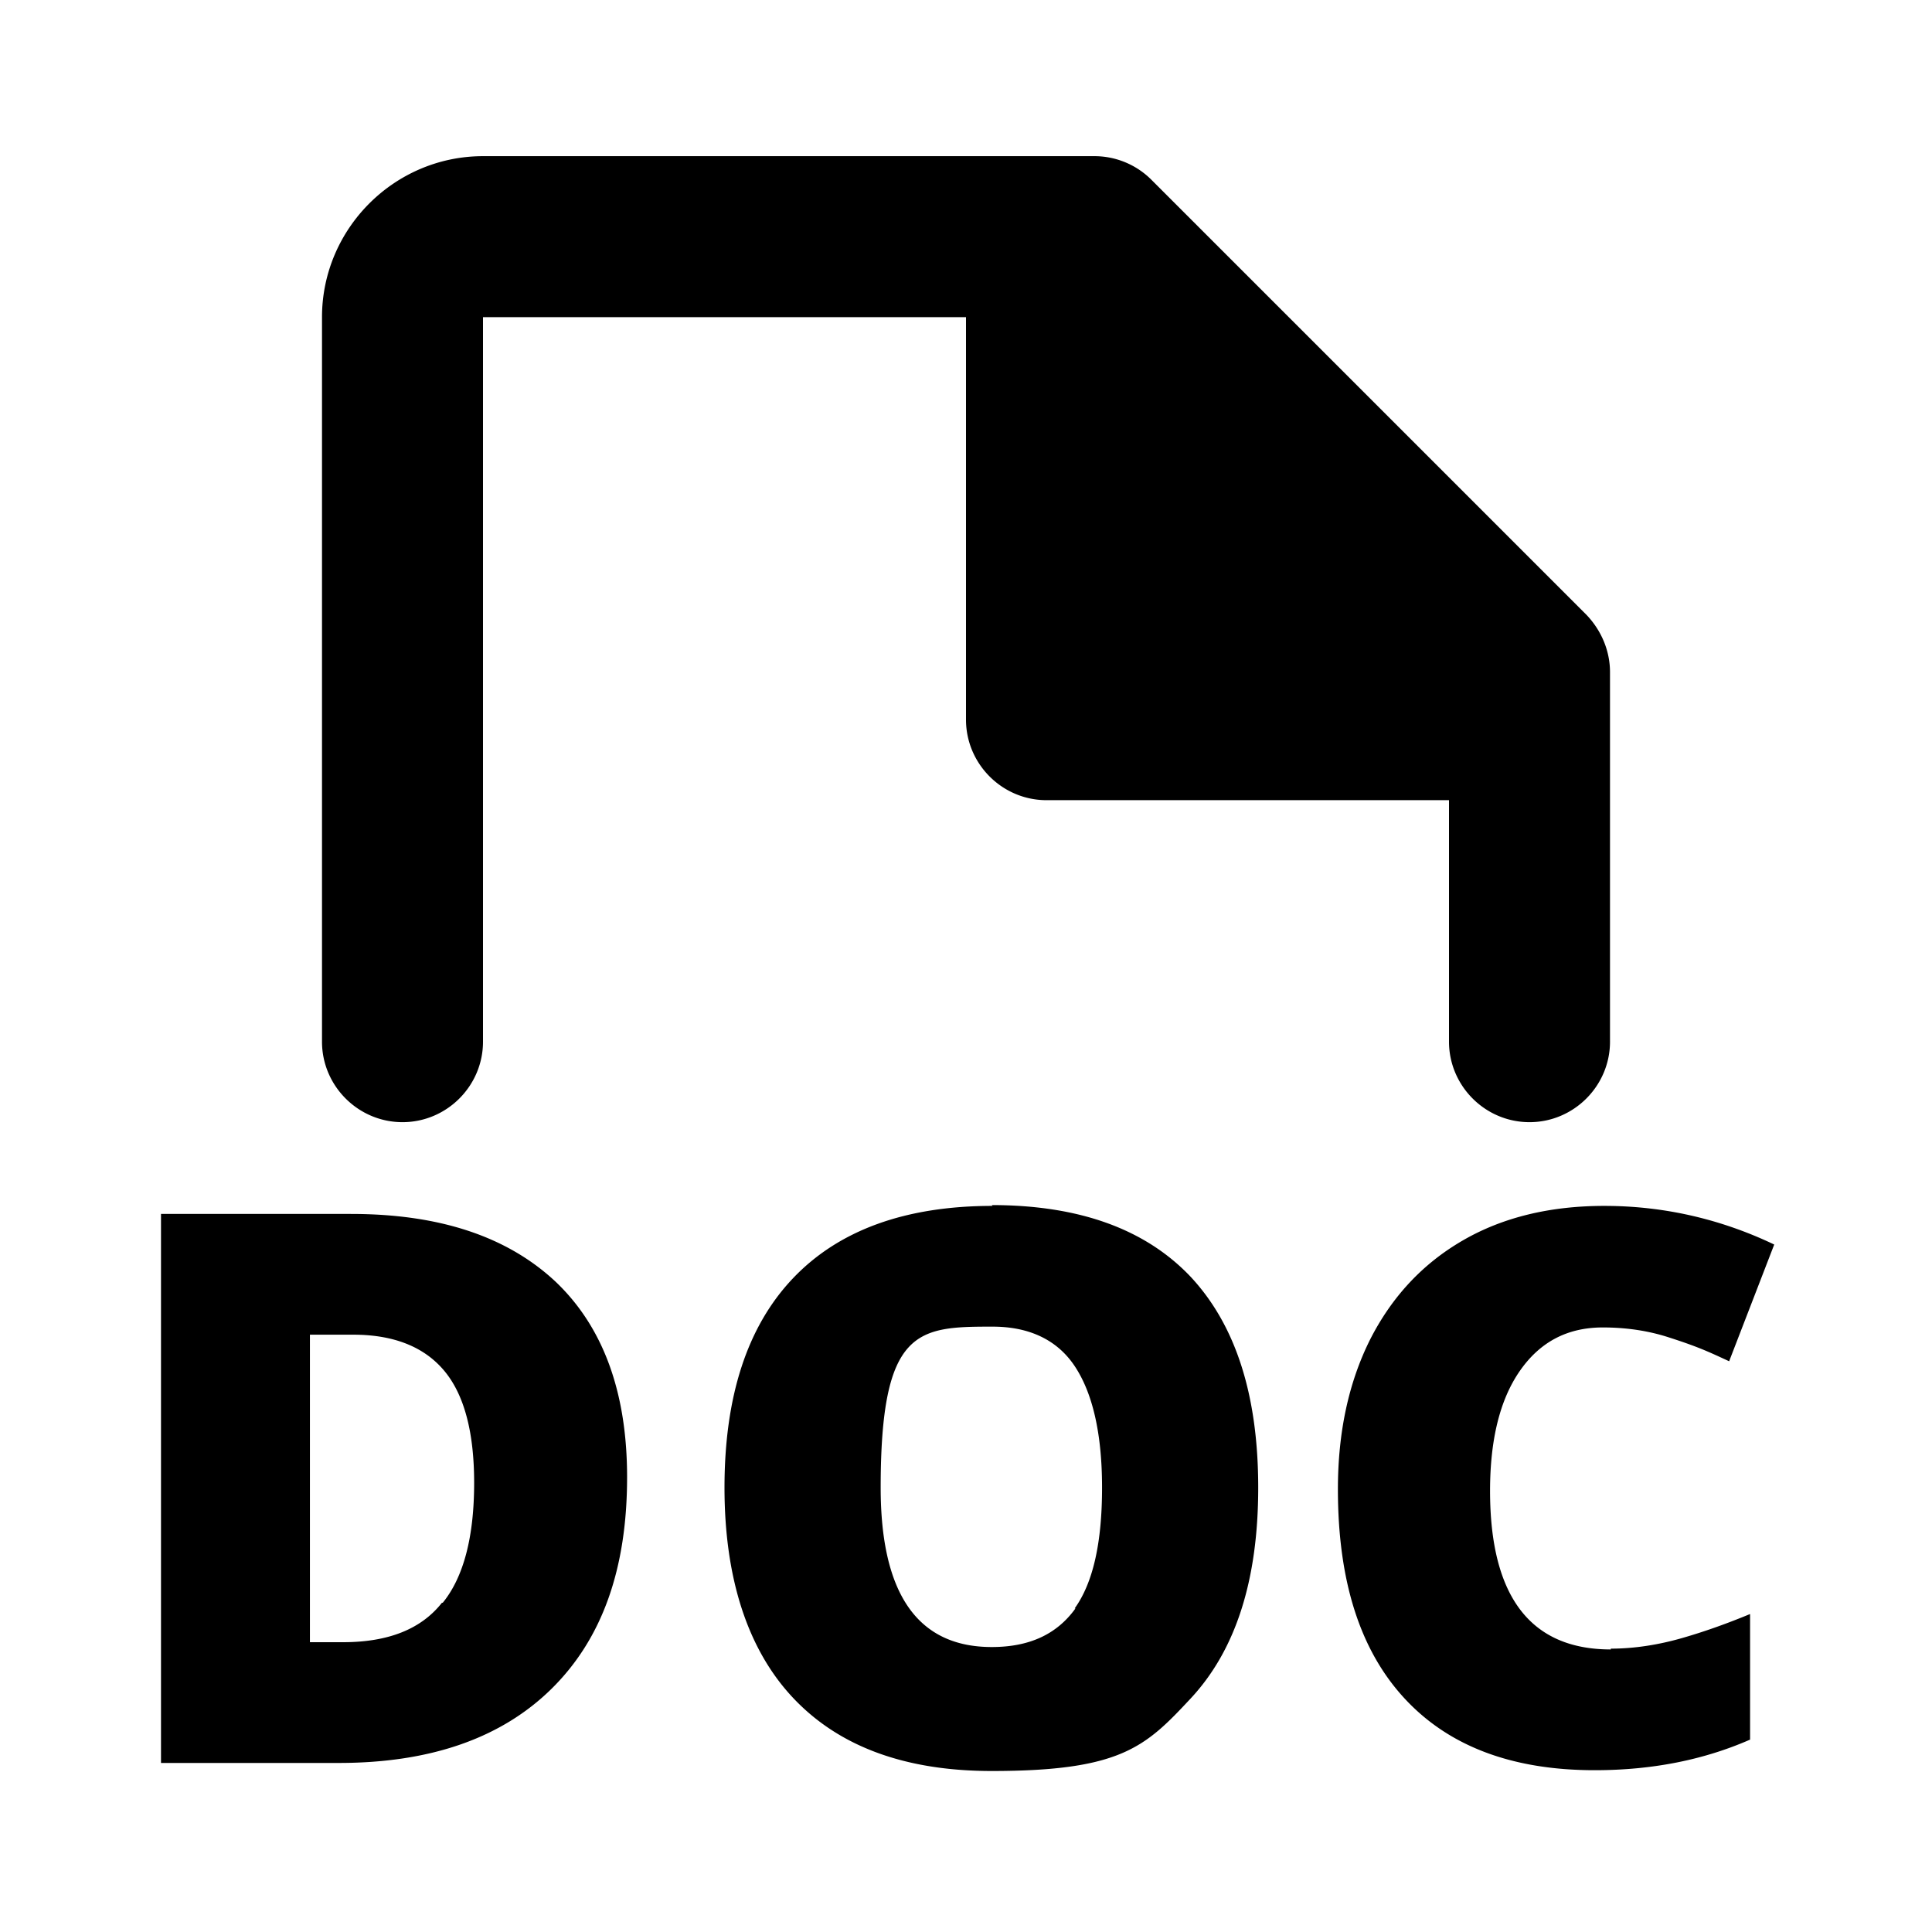 <svg xmlns="http://www.w3.org/2000/svg" width="24" height="24" fill="currentColor" class="mi-solid mi-file-type-doc" viewBox="0 0 24 24">
  <path d="M5 13.94c.55 0 1-.45 1-1v-9h6v5c0 .55.45 1 1 1h5v3c0 .55.45 1 1 1s1-.45 1-1V8.35c0-.27-.11-.52-.29-.71L14.3 2.23a1 1 0 0 0-.71-.29H6c-1.1 0-2 .9-2 2v9c0 .55.45 1 1 1m-.64 1.14H2v6.82h2.21c1.14 0 2.02-.31 2.64-.92.63-.62.94-1.49.94-2.63 0-1.06-.3-1.87-.89-2.43-.6-.56-1.44-.84-2.54-.84m1.13 4.83c-.26.33-.67.49-1.23.49h-.41v-3.82h.54c.5 0 .88.15 1.13.45s.37.77.37 1.39c0 .67-.13 1.17-.39 1.49Zm14.52.58c-1 0-1.5-.66-1.5-1.97 0-.63.12-1.13.37-1.49s.59-.54 1.03-.54q.435 0 .81.12c.375.12.5.18.76.3l.56-1.45c-.67-.32-1.38-.48-2.11-.48-.67 0-1.26.14-1.76.43s-.88.7-1.15 1.23c-.27.54-.4 1.16-.4 1.86 0 1.13.27 1.99.82 2.59q.825.9 2.37.9c.72 0 1.36-.13 1.93-.38v-1.56c-.29.12-.57.22-.85.3s-.58.13-.88.13Zm-7.68-5.51c-1.08 0-1.91.3-2.48.9S9 17.35 9 18.48s.29 2.02.86 2.62q.855.9 2.46.9c1.605 0 1.91-.3 2.47-.9s.84-1.47.84-2.62-.28-2.02-.84-2.62c-.56-.59-1.38-.89-2.47-.89Zm1.03 5c-.23.32-.57.48-1.04.48q-1.38 0-1.38-1.98c0-1.98.46-2 1.39-2 .45 0 .8.16 1.02.49s.34.83.34 1.51-.11 1.18-.34 1.5Z"/>
</svg>